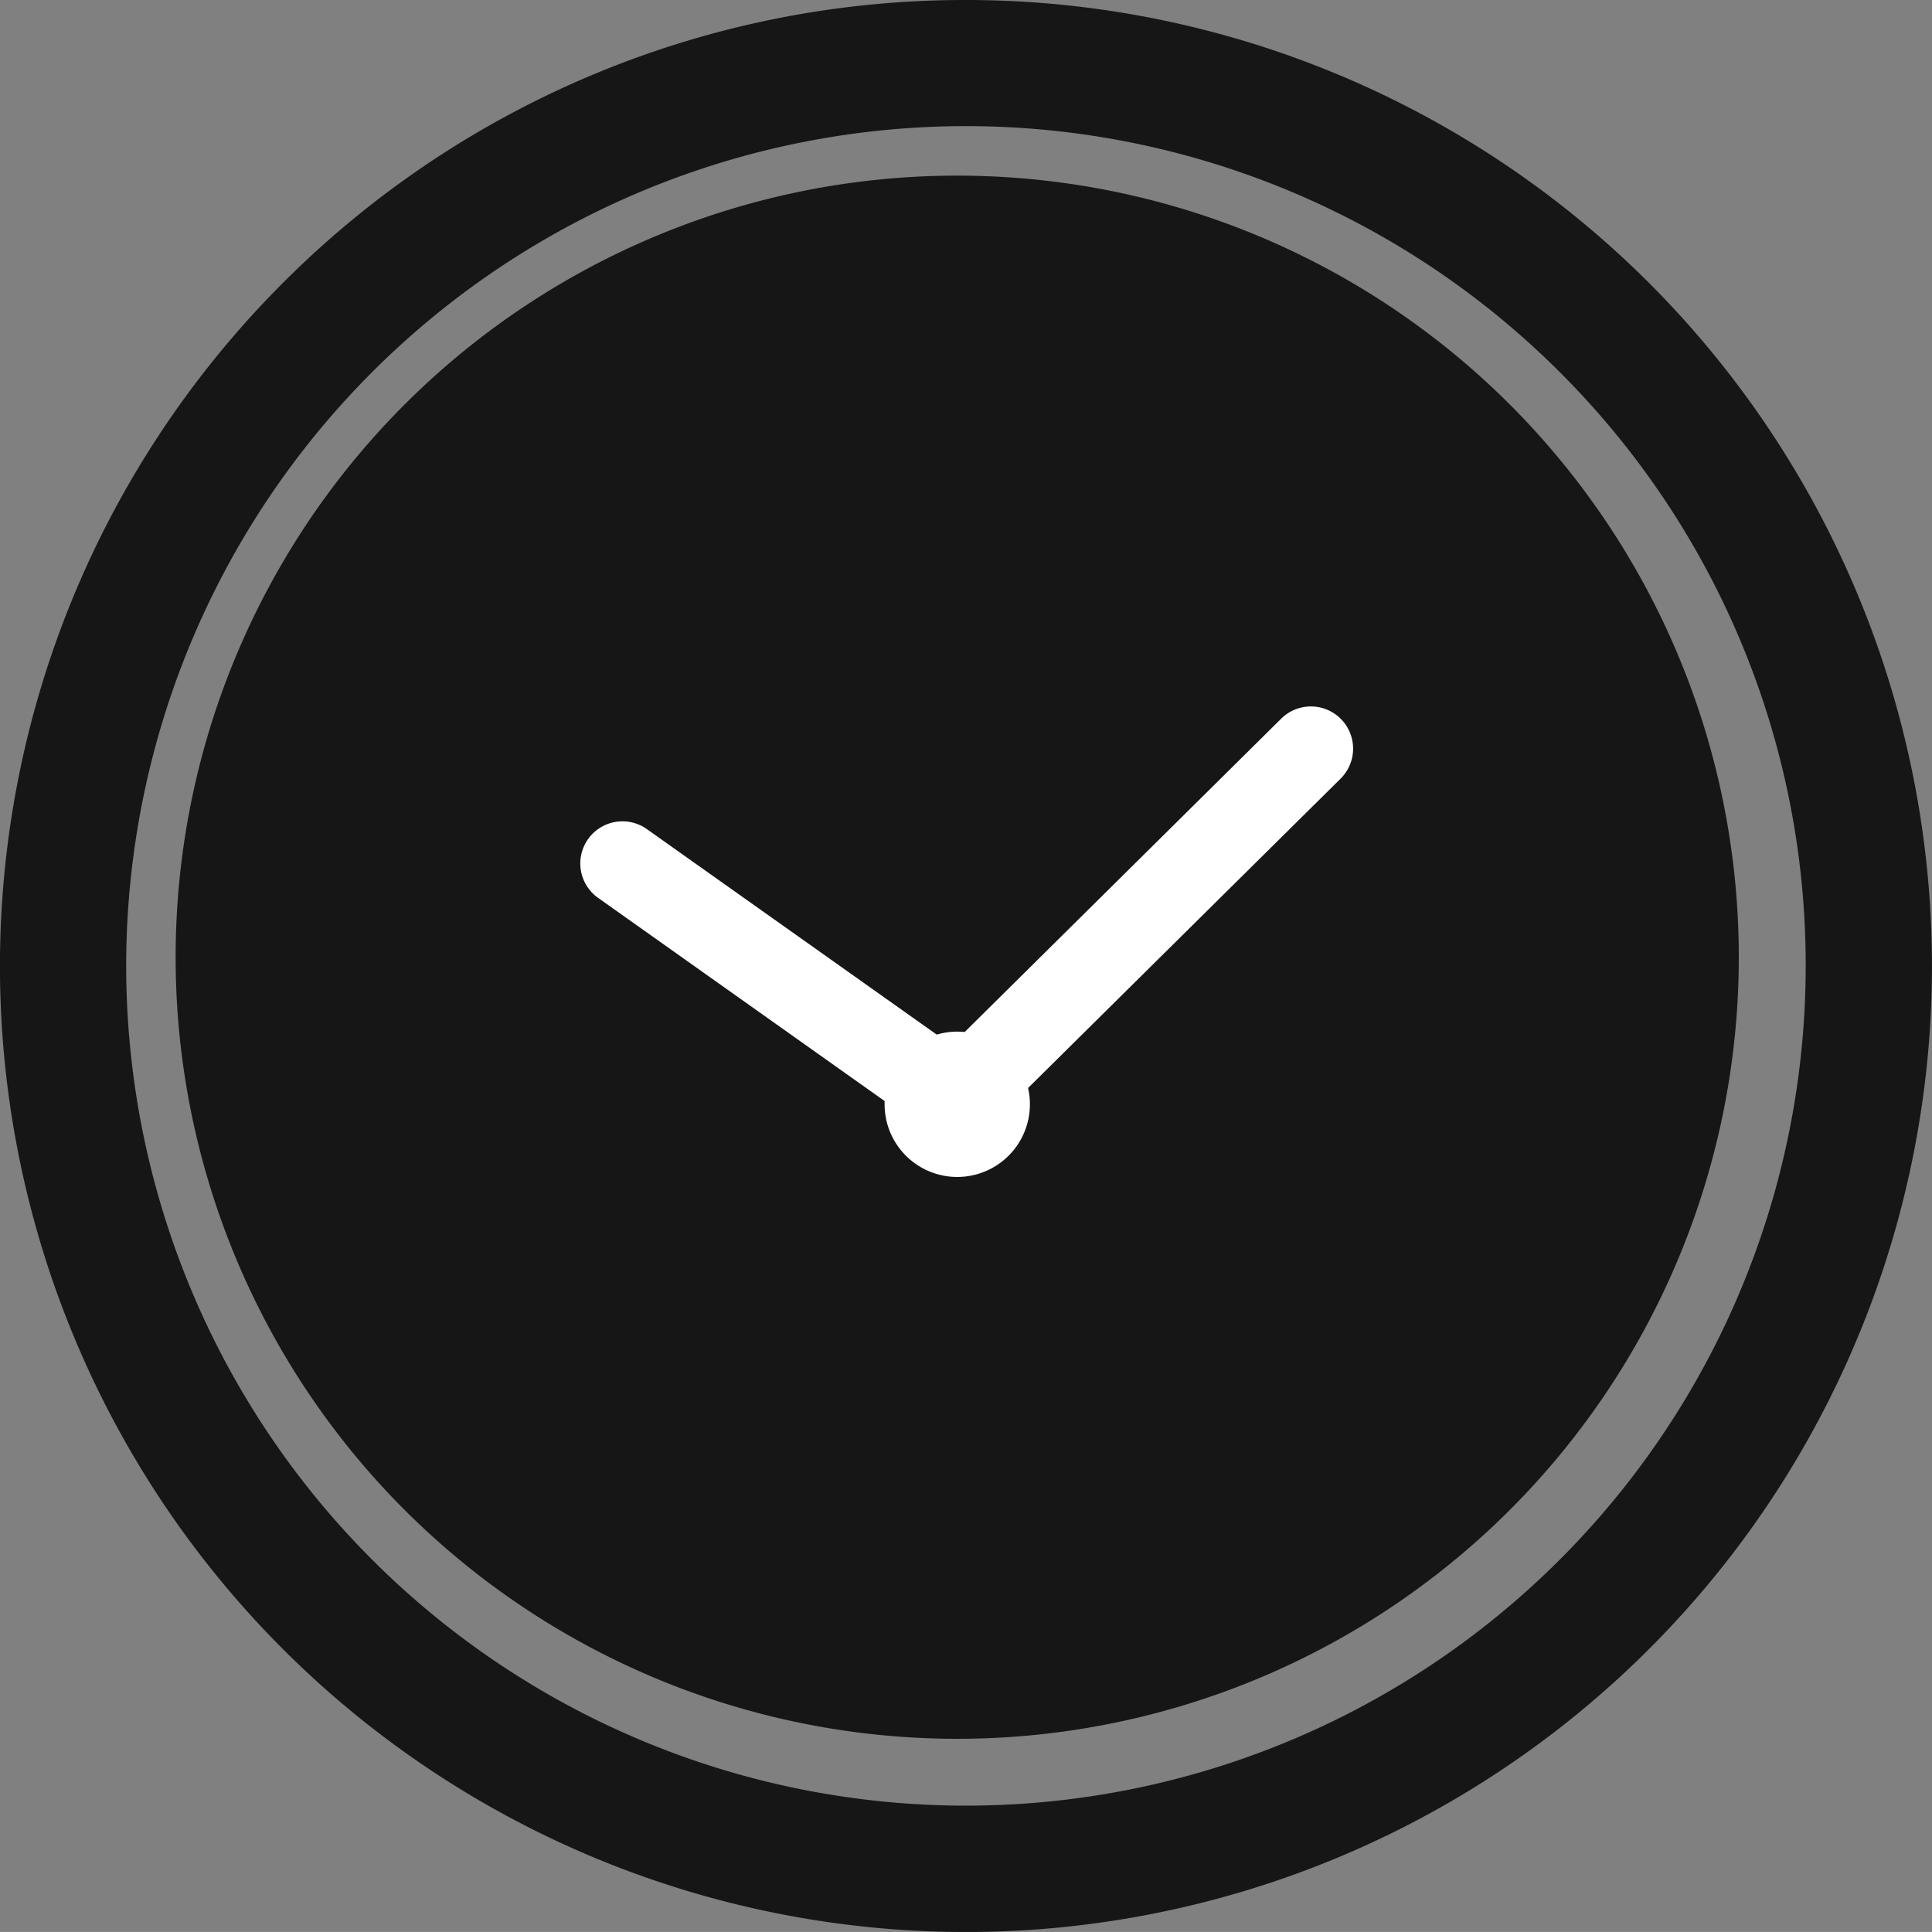 <?xml version="1.0" encoding="UTF-8"?>
<svg xmlns="http://www.w3.org/2000/svg" width="110" height="109.997" viewBox="0 0 110 109.997">
  <rect x="0" y="0" width="110" height="109.997" fill="#808080" stroke="none"/>
  <g id="Group_249" data-name="Group 249" transform="translate(-0.5 -0.436)">
    <path id="Path_2056" data-name="Path 2056" d="M55,0A55,55,0,1,1,16.108,16.108,54.821,54.821,0,0,1,55,0M88.809,21.189a47.812,47.812,0,1,0,14,33.806,47.667,47.667,0,0,0-14-33.806" transform="translate(0.5 0.436)" fill="#161616"></path>
    <path id="Path_2061" data-name="Path 2061" d="M44.5,0A44.5,44.5,0,1,1,0,44.5,44.5,44.5,0,0,1,44.5,0Z" transform="translate(10.5 10.436)" fill="#161616"></path>
    <path id="Path_2057" data-name="Path 2057" d="M48.313,4.283a44.036,44.036,0,1,1-31.13,12.9,43.891,43.891,0,0,1,31.13-12.9m27.724,16.3A39.206,39.206,0,1,0,87.523,48.31,39.088,39.088,0,0,0,76.037,20.586" transform="translate(6.687 6.685)" fill="#161616"></path>
    <path id="Path_2058" data-name="Path 2058" d="M33.093,33.512A2.4,2.4,0,1,0,35.876,29.6L16.9,16.147a2.4,2.4,0,1,0-2.784,3.91Z" transform="translate(20.447 31.507)" fill="#fff"></path>
    <path id="Path_2059" data-name="Path 2059" d="M21.22,33.843a2.4,2.4,0,1,0,3.388,3.406l20.205-20a2.4,2.4,0,1,0-3.388-3.409Z" transform="translate(32.018 27.517)" fill="#fff"></path>
    <path id="Path_2060" data-name="Path 2060" d="M24,20.373a4.137,4.137,0,1,1-4.136,4.138A4.138,4.138,0,0,1,24,20.373" transform="translate(31.001 38.8)" fill="#fff" fill-rule="evenodd"></path>
  </g>
</svg>
